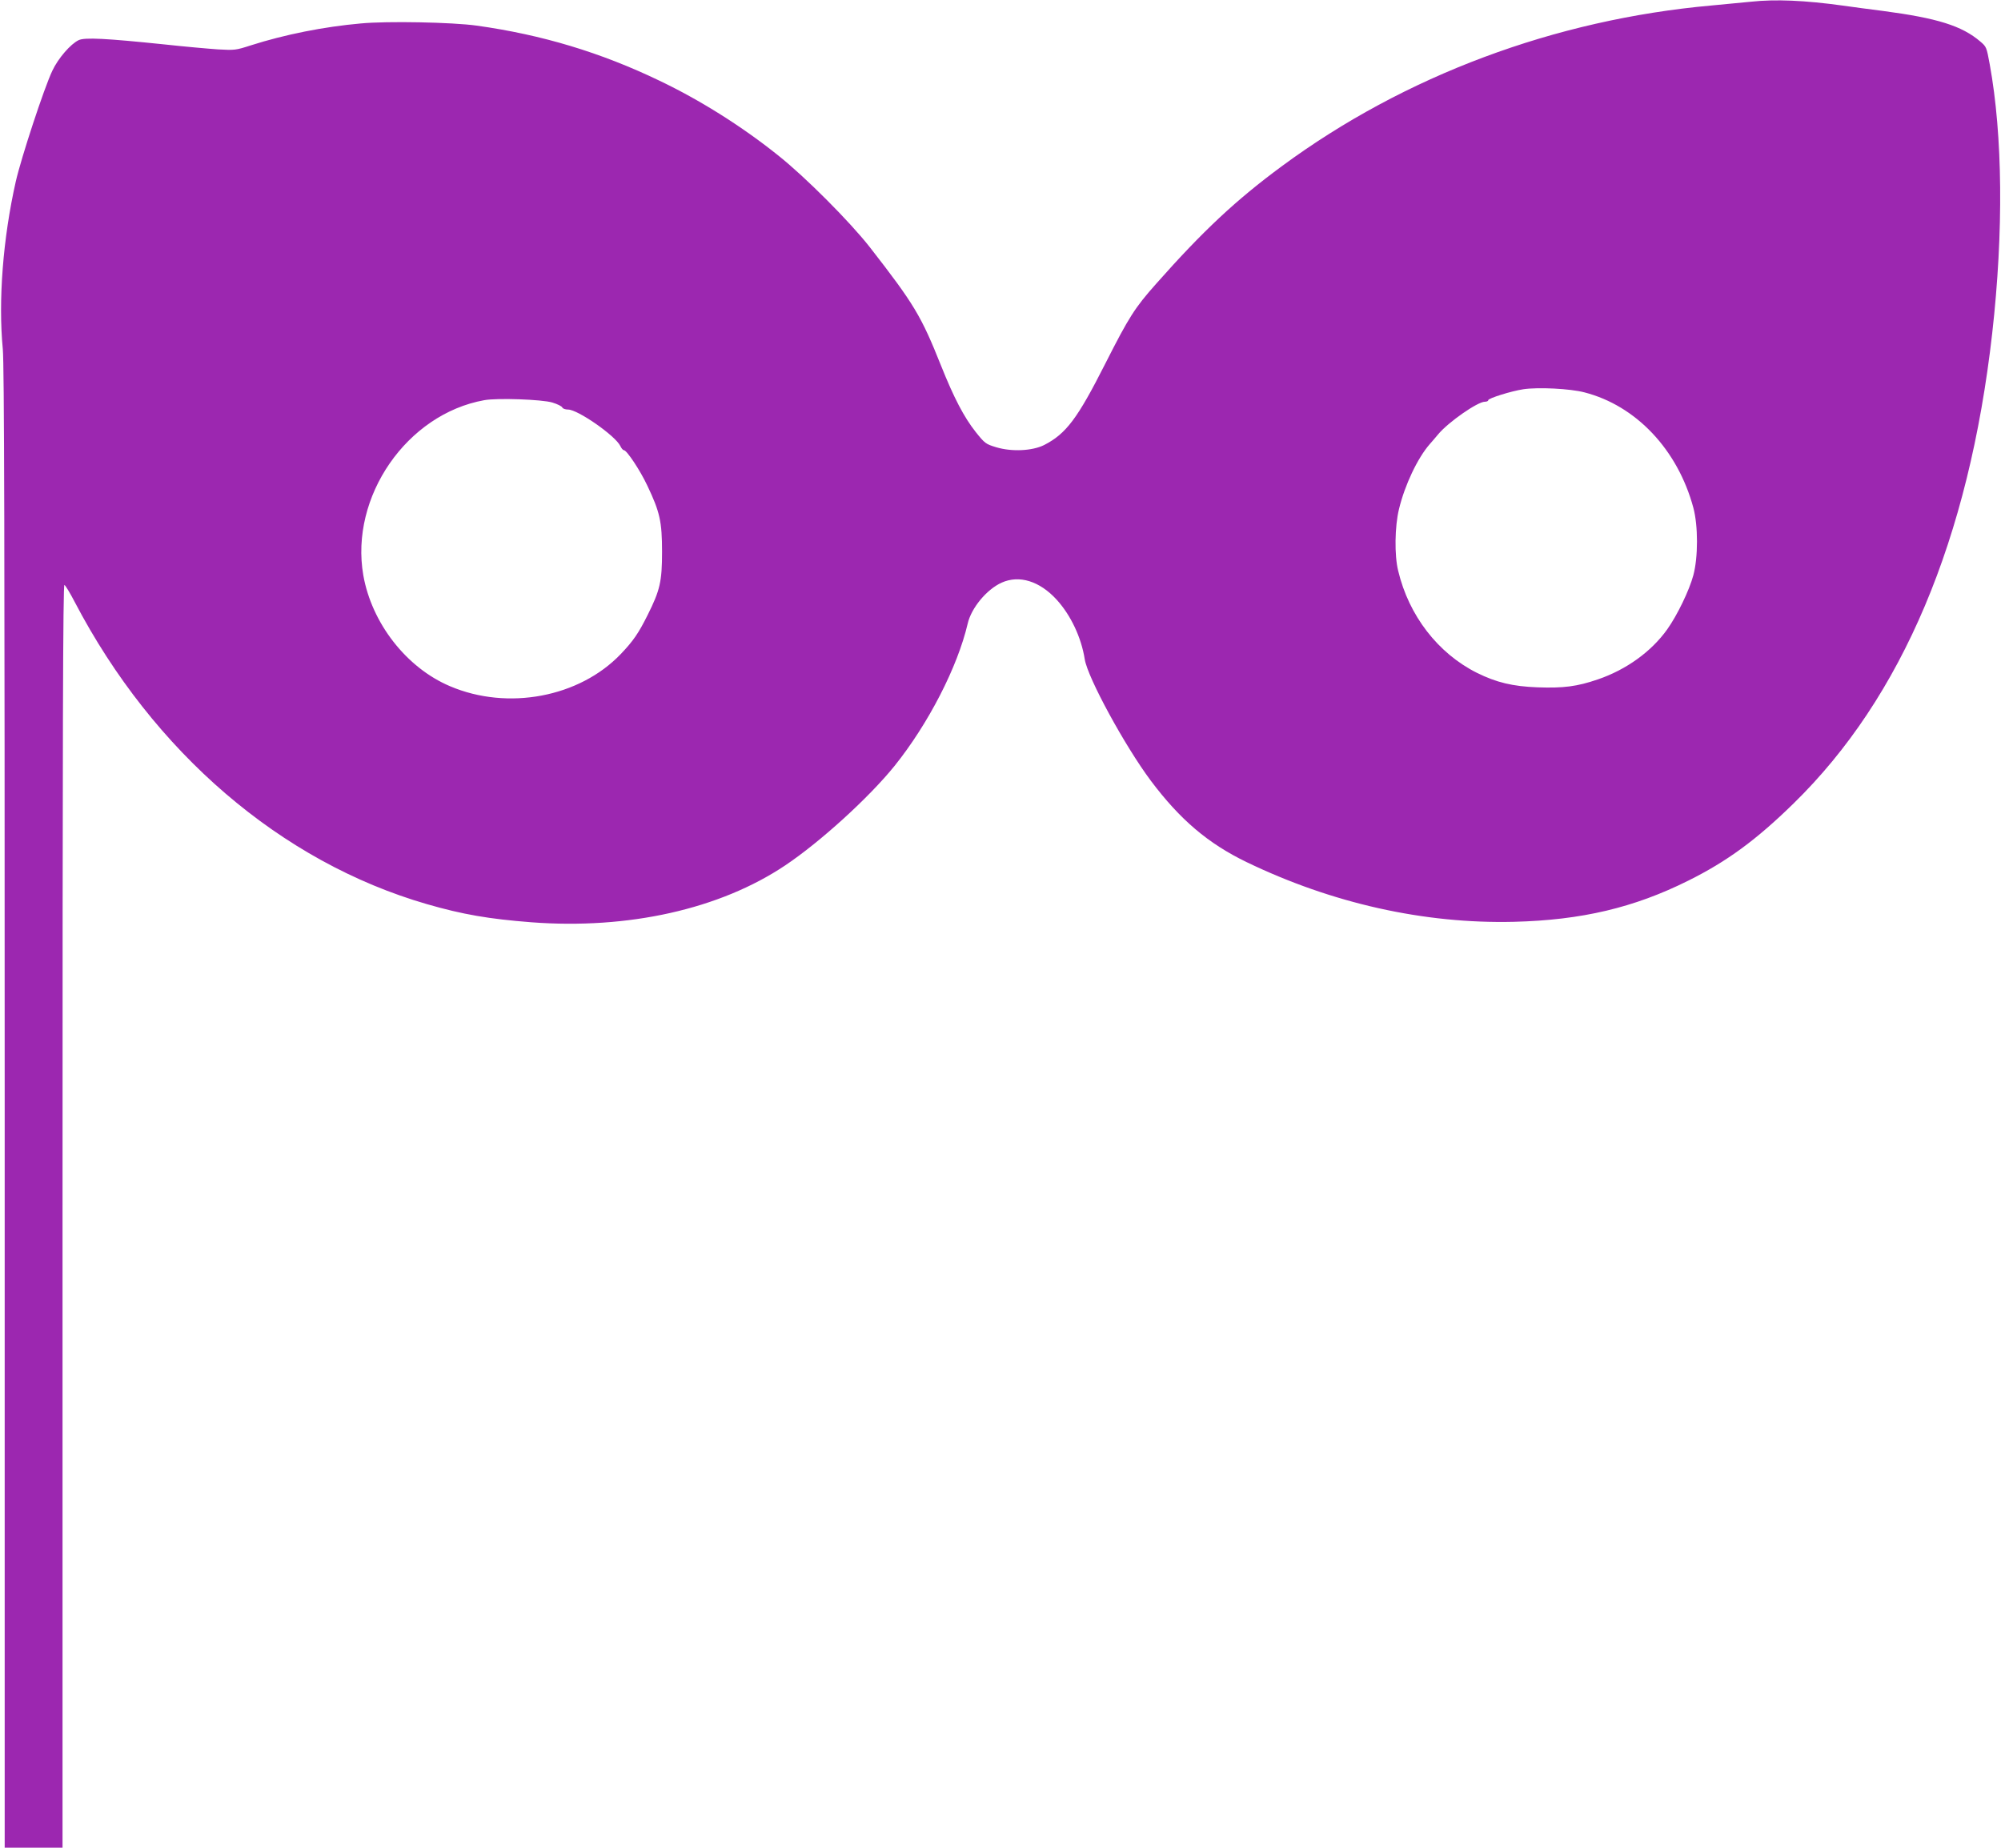 <?xml version="1.0" standalone="no"?>
<!DOCTYPE svg PUBLIC "-//W3C//DTD SVG 20010904//EN"
 "http://www.w3.org/TR/2001/REC-SVG-20010904/DTD/svg10.dtd">
<svg version="1.0" xmlns="http://www.w3.org/2000/svg"
 width="1280pt" height="1182pt" viewBox="0 0 1280 1182"
 preserveAspectRatio="xMidYMid meet">
<g transform="translate(0,1182) scale(0.1,-0.1)"
fill="#9c27b0" stroke="none">
<path d="M11200 11809 c-41 -4 -154 -15 -251 -24 -1003 -90 -1964 -449 -2749
-1028 -293 -216 -505 -414 -804 -752 -137 -154 -175 -214 -325 -510 -178 -352
-251 -450 -392 -522 -76 -38 -208 -44 -307 -14 -66 20 -72 24 -131 98 -75 95
-139 218 -221 423 -127 318 -171 393 -457 760 -127 162 -412 448 -583 584
-233 187 -502 356 -762 480 -374 180 -752 294 -1168 352 -157 22 -573 30 -742
14 -237 -21 -487 -71 -703 -140 -96 -31 -104 -32 -210 -26 -60 4 -216 18 -345
32 -368 38 -508 46 -547 27 -51 -24 -131 -116 -168 -195 -53 -111 -199 -556
-234 -709 -82 -363 -113 -762 -83 -1073 9 -101 12 -1169 12 -4857 l0 -4729
185 0 185 0 0 4041 c0 3111 3 4040 12 4037 6 -2 36 -51 66 -109 503 -962 1320
-1663 2253 -1933 228 -66 397 -95 668 -116 620 -47 1206 84 1624 364 224 150
536 434 699 636 216 269 403 632 468 910 23 101 122 220 218 263 112 50 242
10 351 -109 91 -100 158 -242 180 -382 19 -118 257 -555 423 -777 187 -249
366 -401 612 -520 547 -264 1137 -396 1711 -382 432 11 767 90 1114 263 248
123 437 262 674 494 695 679 1122 1690 1271 3010 73 648 67 1263 -16 1718 -20
109 -21 113 -60 146 -118 101 -275 150 -623 196 -82 10 -197 26 -255 34 -246
34 -433 42 -590 25z m-1065 -2499 c331 -85 597 -367 697 -738 31 -115 31 -317
0 -432 -26 -97 -103 -256 -167 -346 -102 -143 -262 -258 -443 -320 -134 -46
-221 -57 -387 -51 -159 6 -263 31 -388 93 -249 125 -435 366 -503 652 -25 100
-22 284 5 395 37 154 119 327 197 416 13 14 37 43 54 63 65 78 252 208 298
208 12 0 22 4 22 10 0 12 146 58 225 70 95 14 298 4 390 -20z m-6602 -65 c33
-10 61 -24 64 -32 3 -7 19 -13 37 -13 62 0 302 -167 334 -233 7 -15 17 -27 23
-27 18 0 103 -127 150 -227 80 -168 94 -230 94 -423 0 -190 -13 -246 -92 -404
-59 -118 -92 -166 -172 -250 -265 -277 -723 -363 -1092 -206 -279 118 -501
403 -555 710 -87 502 278 1031 774 1120 82 15 369 5 435 -15z"/>
</g>
</svg>
